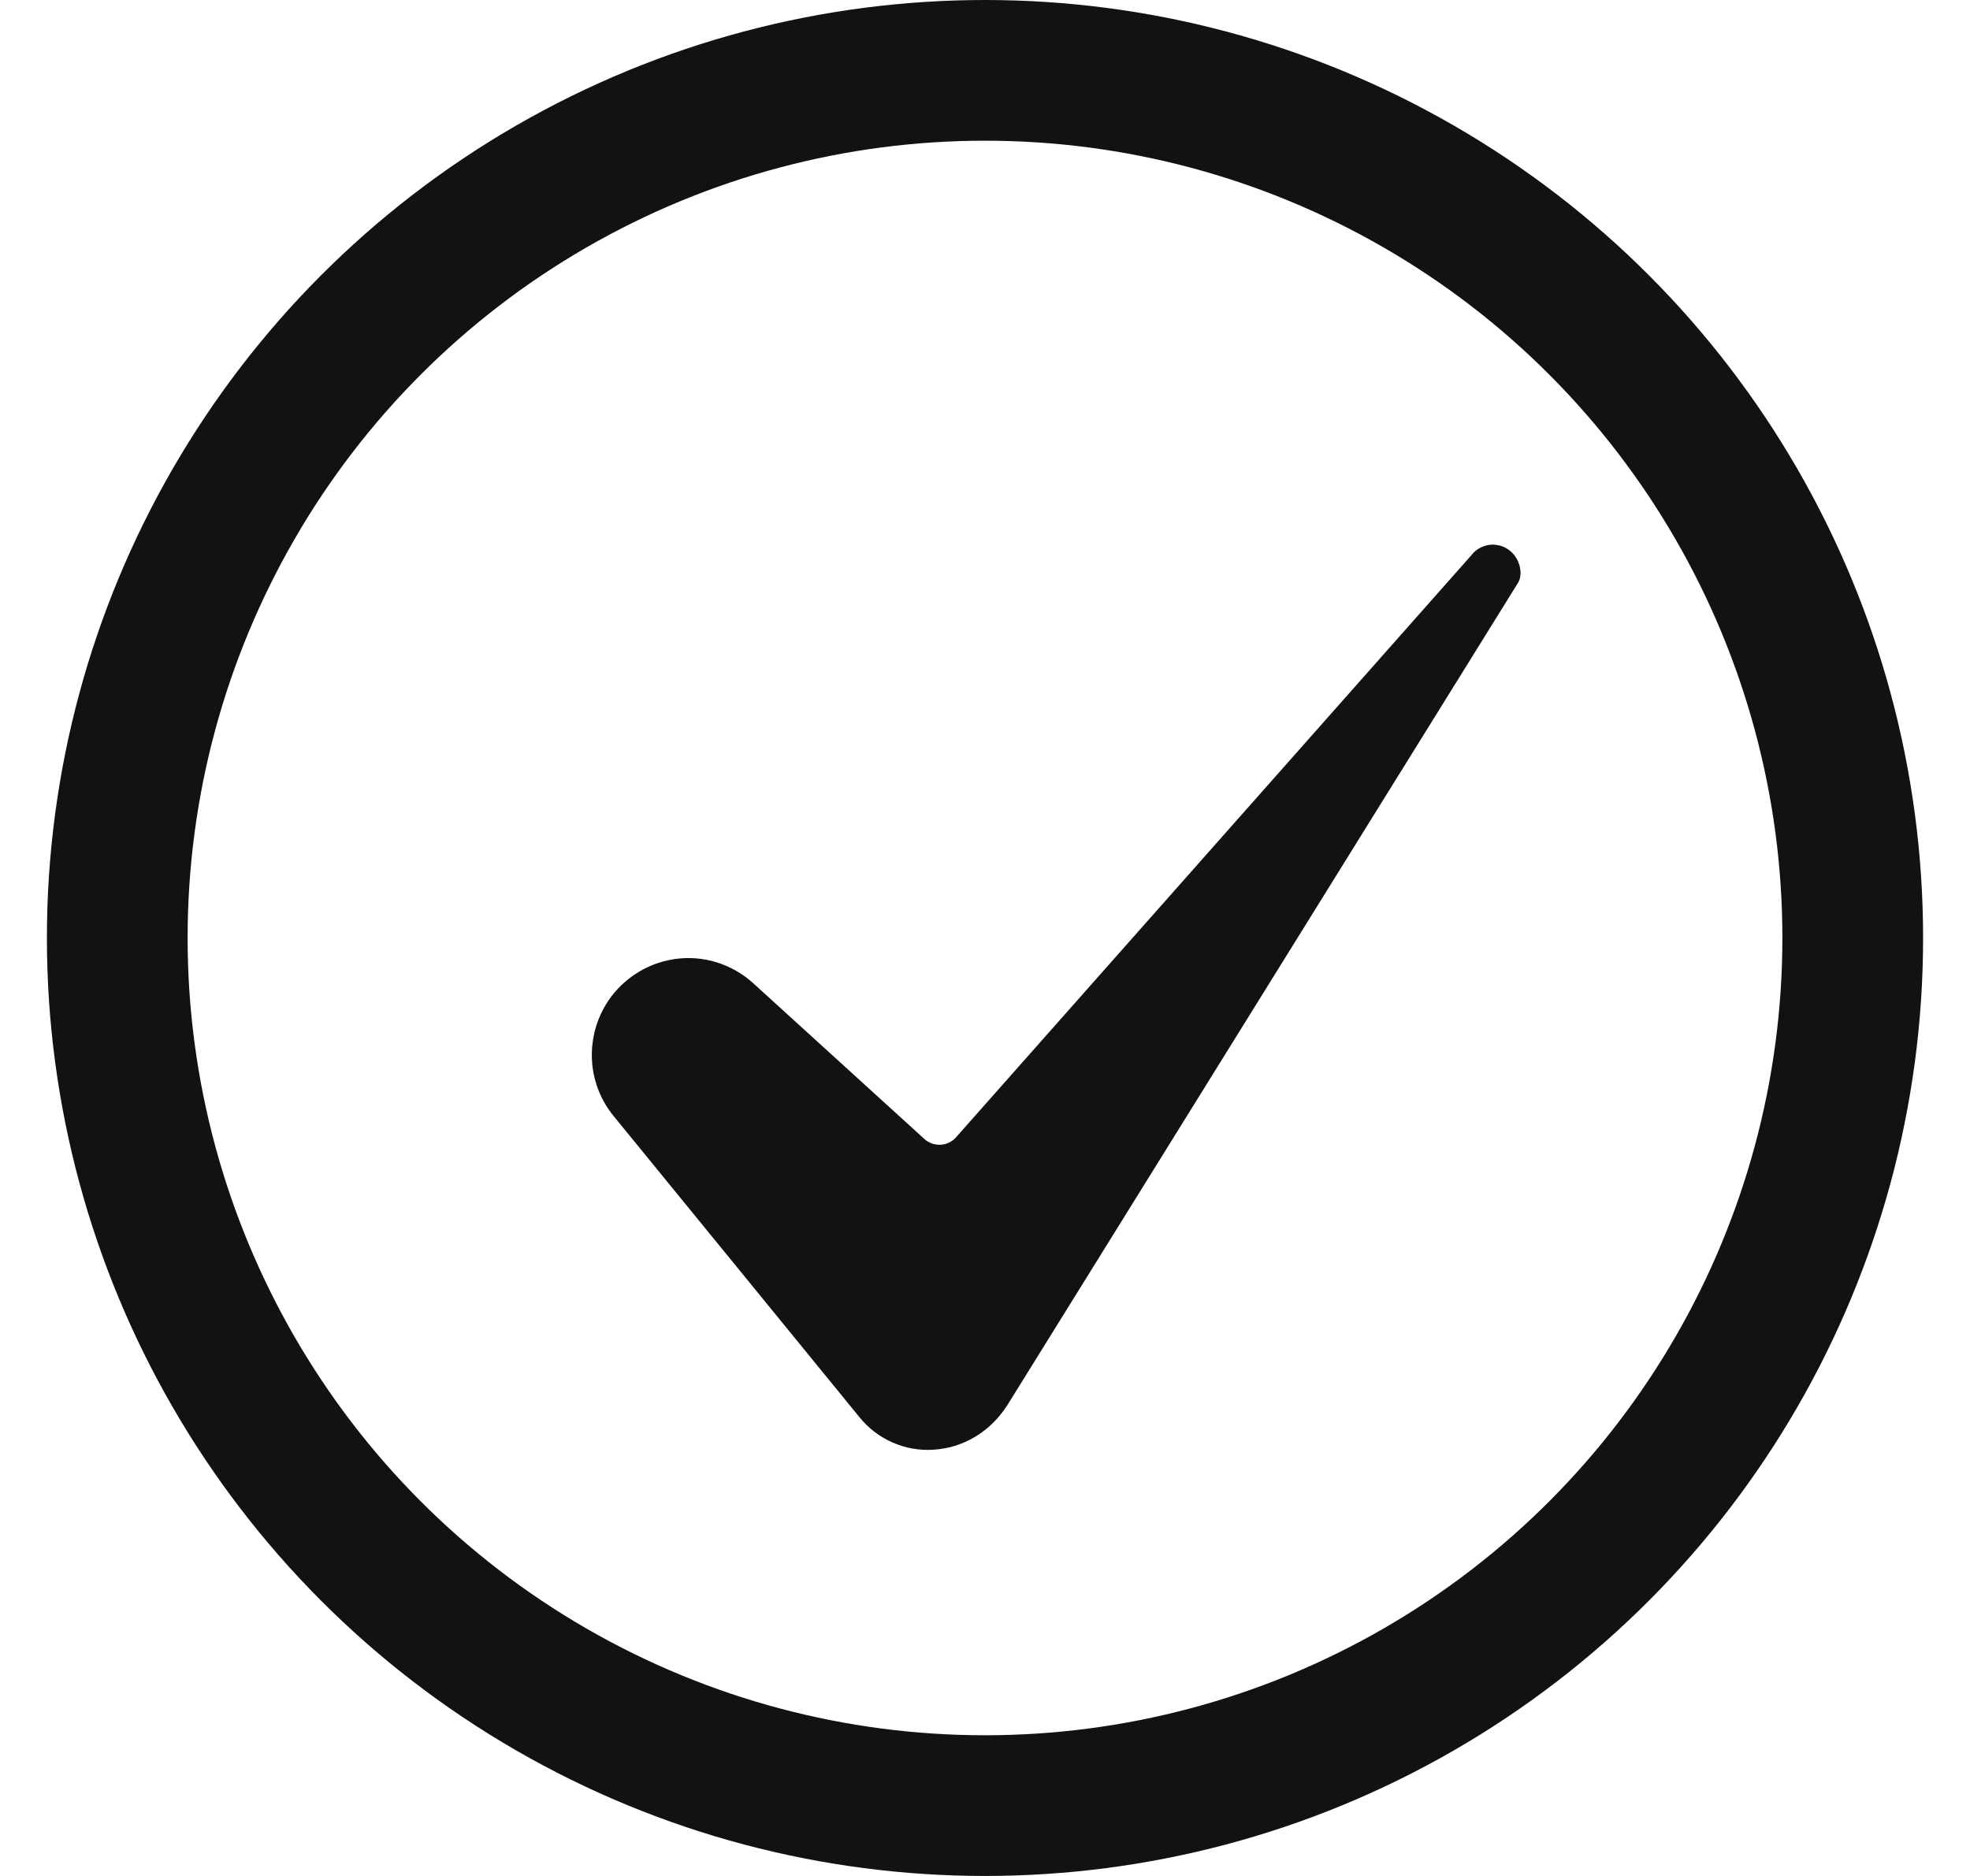 <svg width="21" height="20" viewBox="0 0 21 20" fill="none" xmlns="http://www.w3.org/2000/svg">
<g clip-path="url(#clip0_992_1913)">
<path d="M7.338 10.214C7.143 10.215 6.952 10.27 6.788 10.375C6.623 10.479 6.491 10.628 6.408 10.804C6.325 10.98 6.293 11.176 6.316 11.37C6.339 11.563 6.417 11.746 6.54 11.897L9.161 15.108C9.255 15.225 9.375 15.317 9.511 15.377C9.647 15.438 9.796 15.465 9.944 15.456C10.263 15.439 10.55 15.269 10.733 14.989L16.178 6.22C16.179 6.218 16.18 6.217 16.181 6.215C16.232 6.137 16.215 5.981 16.11 5.884C16.081 5.857 16.047 5.836 16.01 5.823C15.972 5.81 15.933 5.805 15.893 5.807C15.854 5.81 15.816 5.821 15.781 5.839C15.745 5.857 15.714 5.882 15.69 5.913C15.688 5.915 15.686 5.918 15.684 5.92L10.192 12.124C10.171 12.148 10.146 12.167 10.117 12.181C10.089 12.195 10.058 12.203 10.027 12.204C9.995 12.206 9.964 12.201 9.934 12.191C9.904 12.18 9.877 12.164 9.854 12.143L8.031 10.484C7.842 10.311 7.594 10.214 7.338 10.214Z" fill="#121212"/>
</g>
<circle cx="10.5" cy="10" r="9.25" stroke="#121212" stroke-width="1.5"/>
<defs>
<clipPath id="clip0_992_1913">
<rect width="11.29" height="11.807" fill="white" transform="translate(5.5 4)"/>
</clipPath>
</defs>
</svg>
